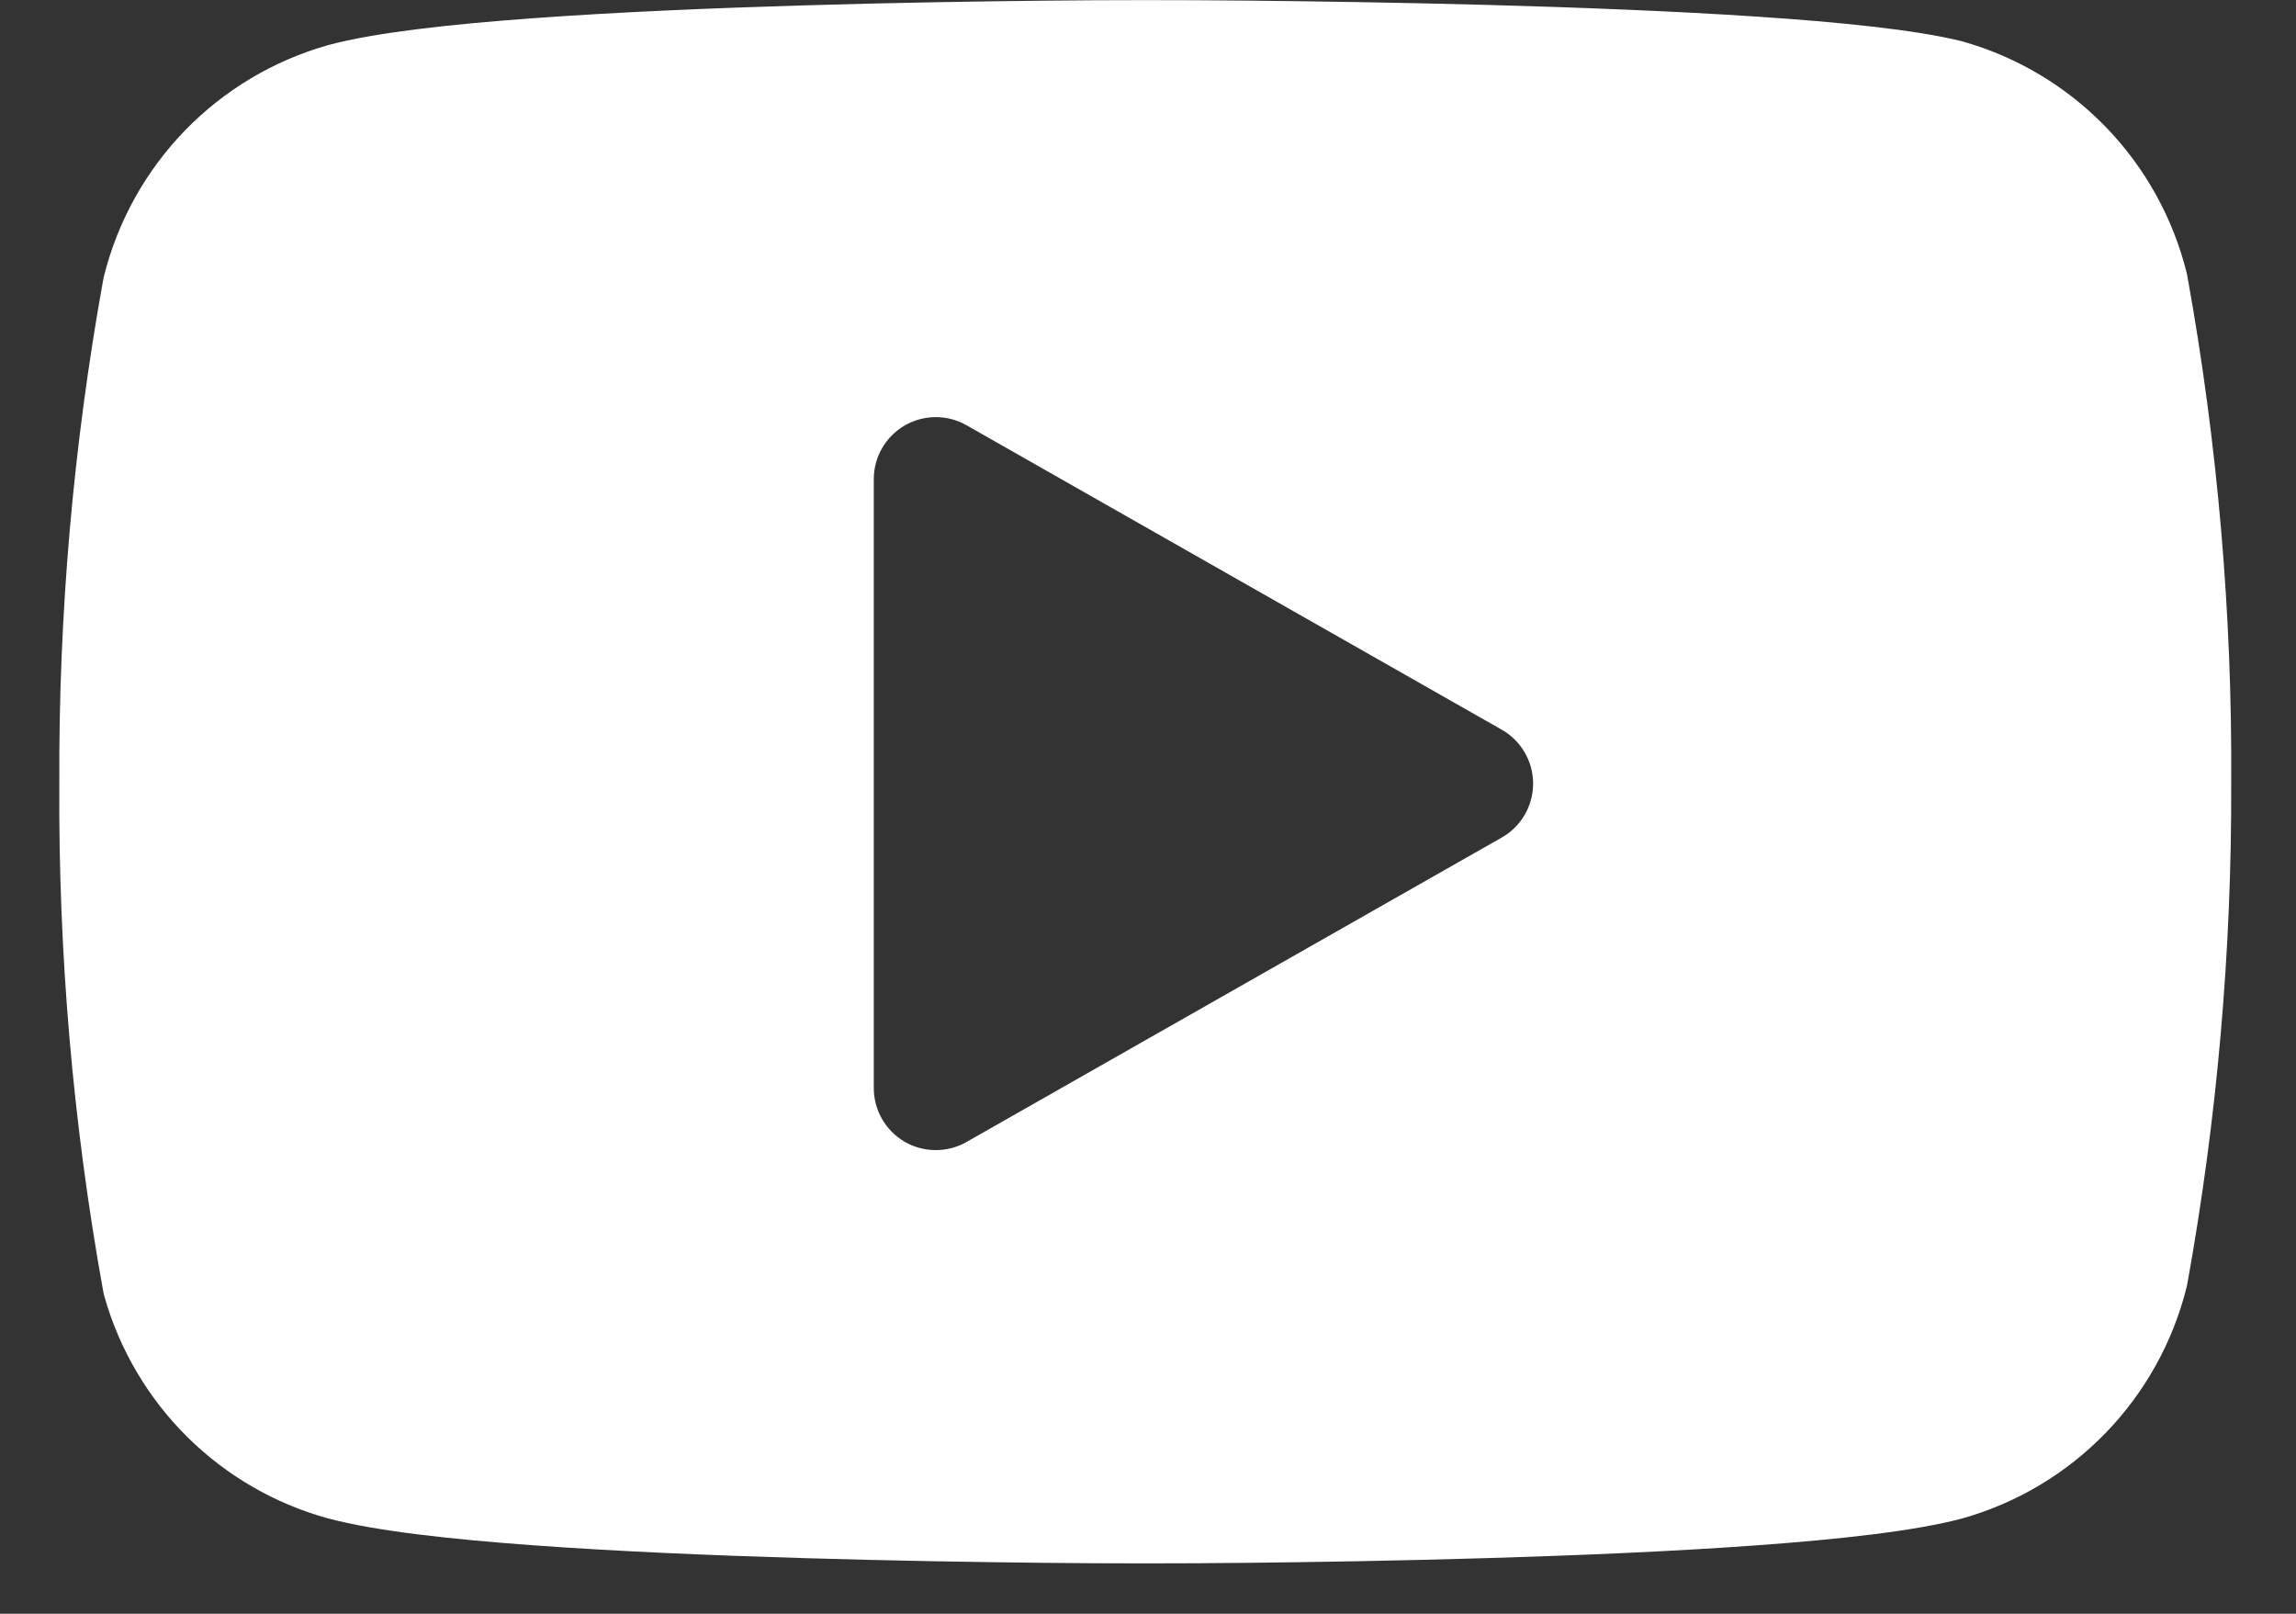 <?xml version="1.0" encoding="UTF-8"?> <svg xmlns="http://www.w3.org/2000/svg" width="37" height="26" viewBox="0 0 37 26" fill="none"><rect x="0" y="0" width="37" height="26" fill="#333333" stroke="none"/> <g clip-path="url(#clip0)"> <path fill-rule="evenodd" clip-rule="evenodd" d="M16.792 25.179C15.78 25.168 14.403 25.147 12.944 25.103C11.486 25.06 9.938 24.995 8.587 24.896C7.265 24.8 6.046 24.666 5.298 24.466L5.292 24.465C4.434 24.23 3.652 23.778 3.02 23.153C2.388 22.527 1.928 21.749 1.684 20.894C1.675 20.862 1.668 20.83 1.662 20.798C1.175 18.101 0.939 15.365 0.956 12.624C0.943 9.905 1.179 7.189 1.662 4.513C1.666 4.491 1.67 4.469 1.676 4.447C1.897 3.565 2.347 2.756 2.98 2.103C3.614 1.45 4.408 0.976 5.284 0.728L5.298 0.724C6.046 0.524 7.265 0.39 8.587 0.294C9.938 0.195 11.486 0.13 12.944 0.087C14.403 0.043 15.78 0.022 16.792 0.011C17.901 -0.001 19.01 -0.001 20.119 0.01C21.13 0.02 22.507 0.04 23.966 0.079C25.423 0.119 26.969 0.178 28.318 0.268C29.641 0.356 30.852 0.478 31.593 0.659C31.605 0.662 31.617 0.665 31.628 0.668C32.504 0.916 33.298 1.39 33.932 2.043C34.565 2.696 35.015 3.505 35.236 4.387L35.25 4.453C35.737 7.15 35.973 9.886 35.956 12.627C35.965 15.326 35.729 18.021 35.25 20.677C35.246 20.7 35.241 20.721 35.236 20.743C35.015 21.625 34.565 22.434 33.932 23.087C33.298 23.74 32.504 24.215 31.628 24.462L31.614 24.466C30.866 24.666 29.647 24.8 28.325 24.896C26.974 24.995 25.426 25.06 23.968 25.103C22.509 25.147 21.131 25.168 20.119 25.179C19.01 25.191 17.901 25.191 16.792 25.179ZM14.578 6.856C14.886 6.677 15.266 6.675 15.575 6.851L24.2 11.756C24.513 11.934 24.706 12.265 24.706 12.625C24.706 12.985 24.513 13.317 24.2 13.494L15.575 18.399C15.266 18.575 14.886 18.573 14.578 18.395C14.27 18.215 14.081 17.886 14.081 17.53V7.72C14.081 7.364 14.27 7.035 14.578 6.856Z" fill="white"></path> </g> <defs> <clipPath id="clip0"> <path d="M0.456 0H36.456V26H0.456V0Z" fill="white"></path> </clipPath> </defs> </svg> 